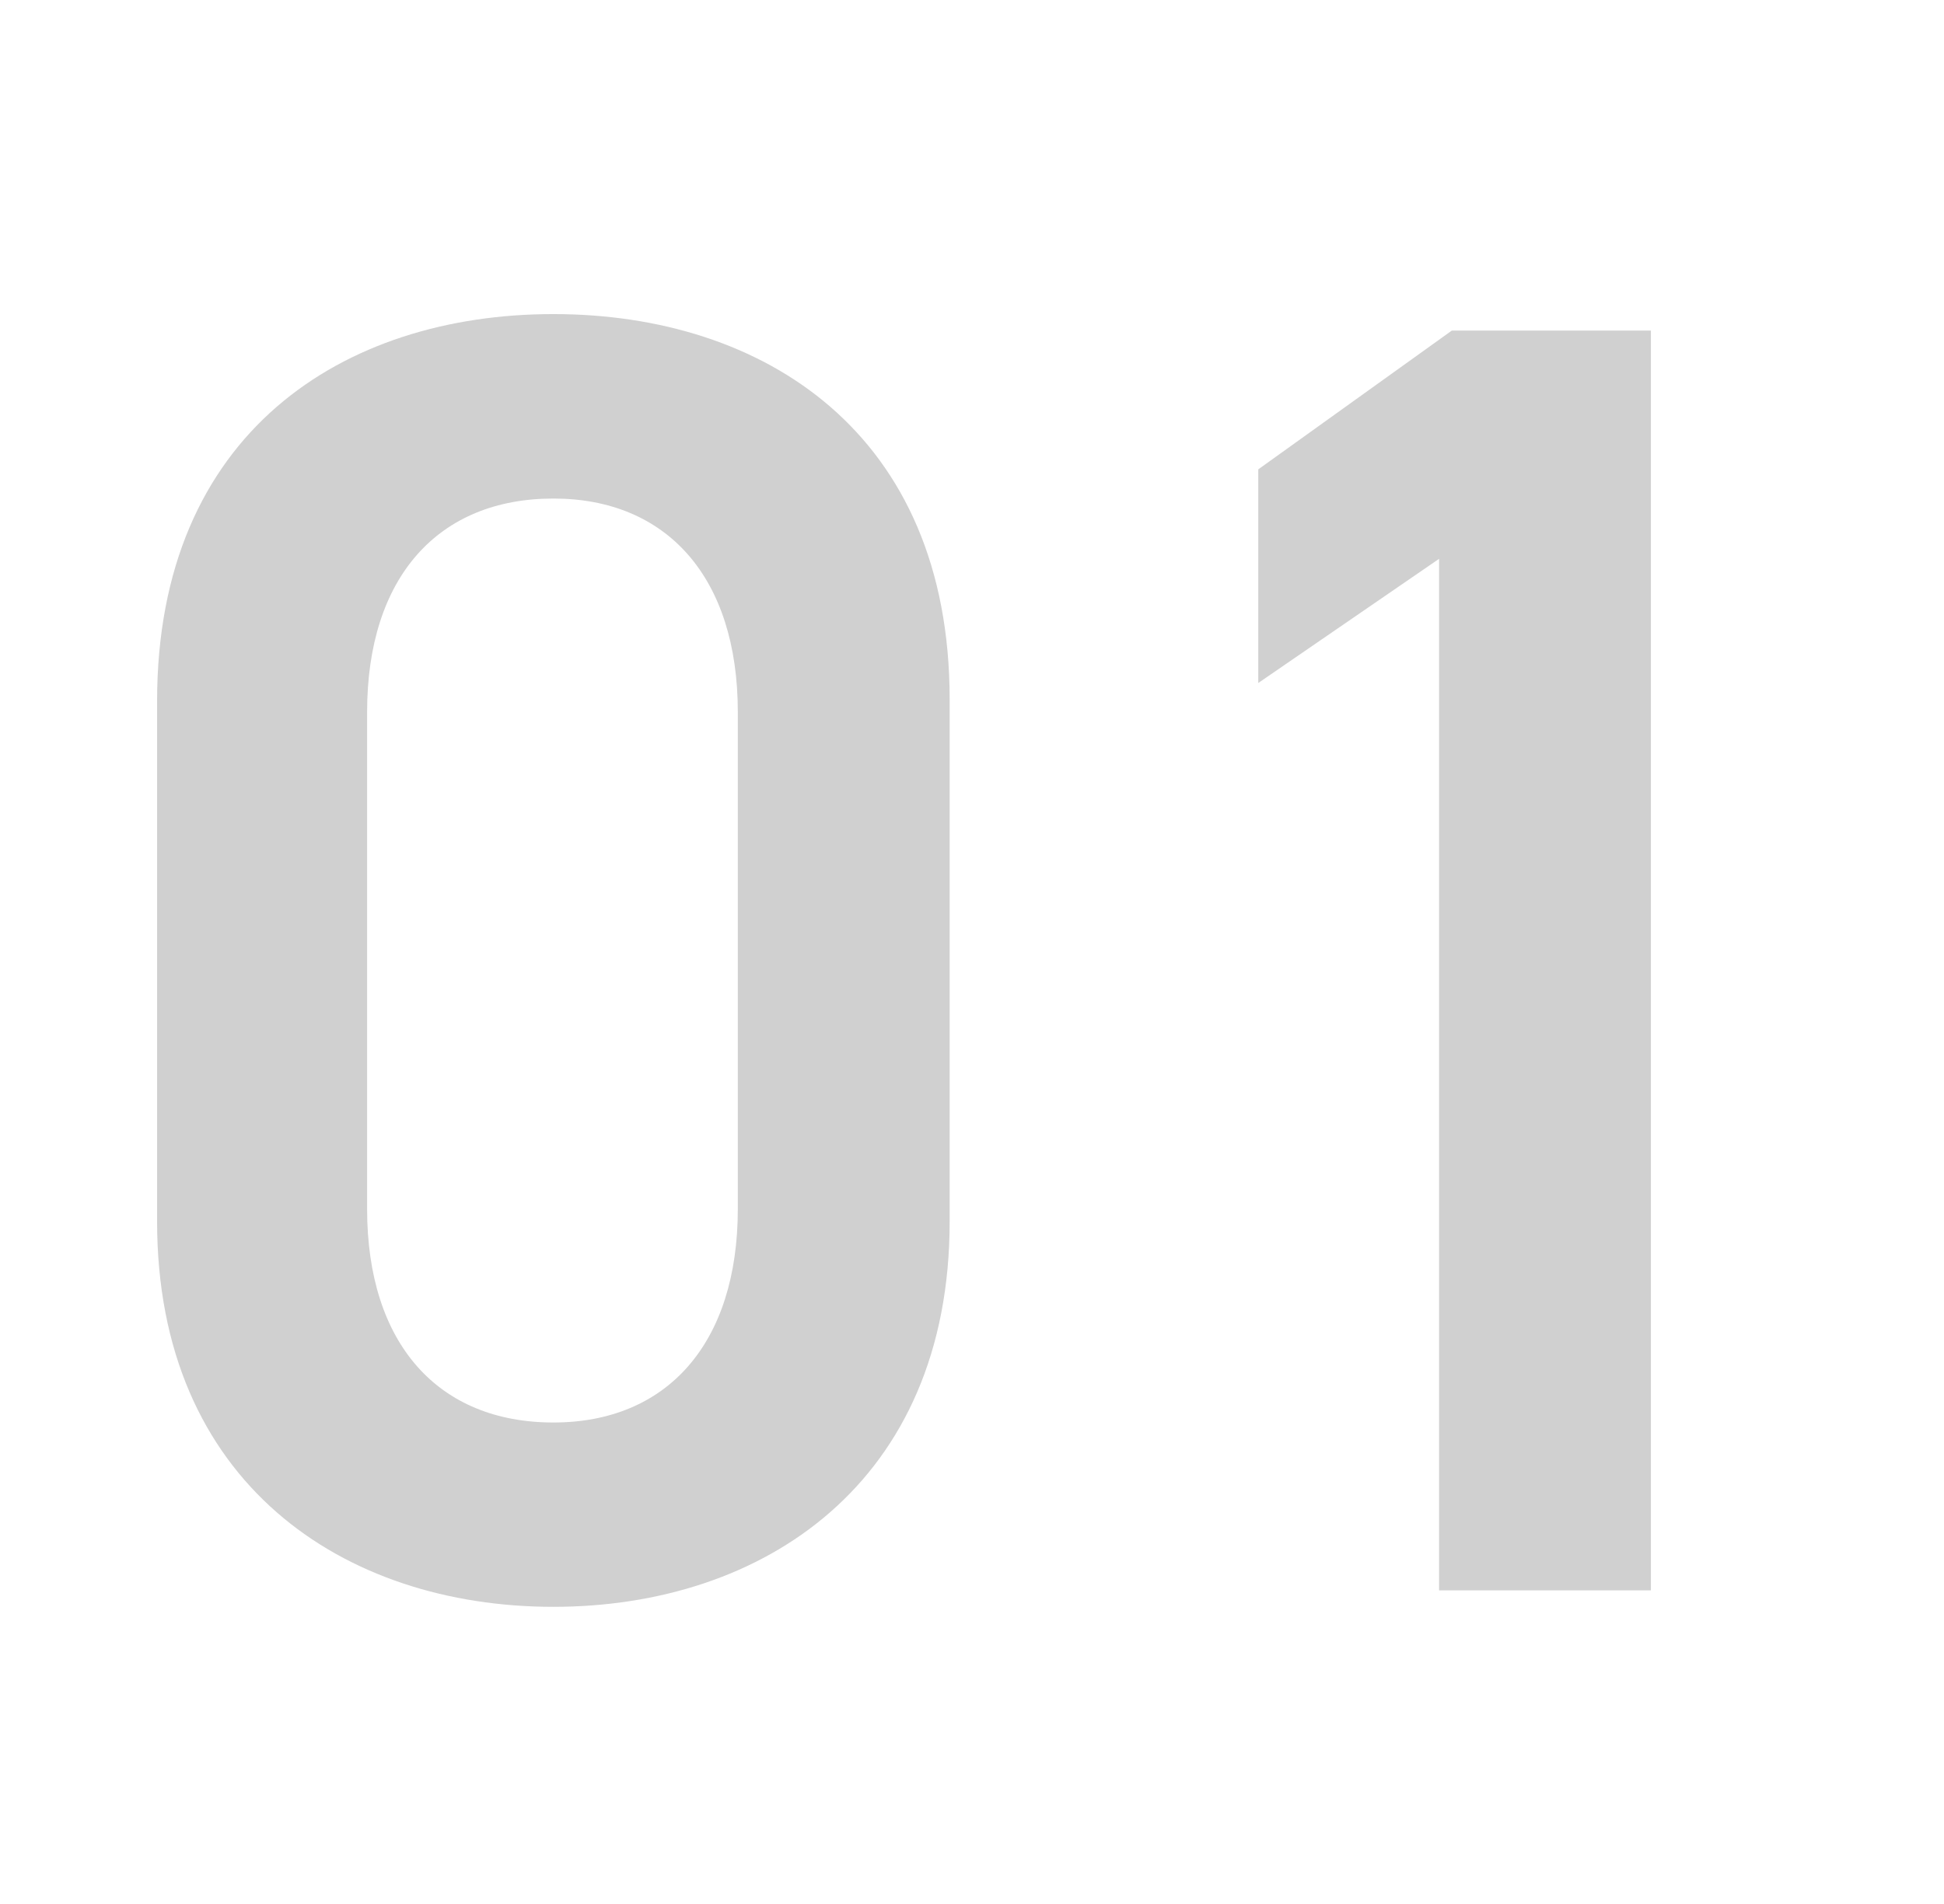 <?xml version="1.0" encoding="UTF-8"?>
<svg xmlns="http://www.w3.org/2000/svg" width="99" height="97" viewBox="0 0 99 97">
  <g id="_01" data-name="01" transform="translate(21328 15315)">
    <rect id="長方形_24696" data-name="長方形 24696" width="99" height="97" transform="translate(-21328 -15315)" fill="none"></rect>
    <path id="パス_6932" data-name="パス 6932" d="M44.454-18.786v-26.6c0-13.578-9.486-19.623-20.181-19.623S4.092-58.962,4.092-45.291v26.5C4.092-5.487,13.578.837,24.273.837S44.454-5.487,44.454-18.786ZM33.666-44.733v25.3c0,6.882-3.627,10.881-9.393,10.881-5.859,0-9.486-4-9.486-10.881v-25.3c0-6.882,3.627-10.881,9.486-10.881C30.039-55.614,33.666-51.615,33.666-44.733Zm46.5-19.437H70.029L60.171-57.1v10.881l9.207-6.324V0H80.166Z" transform="translate(-21324.092 -15233.993)" fill="#d0d0d0"></path>
  </g>
</svg>

